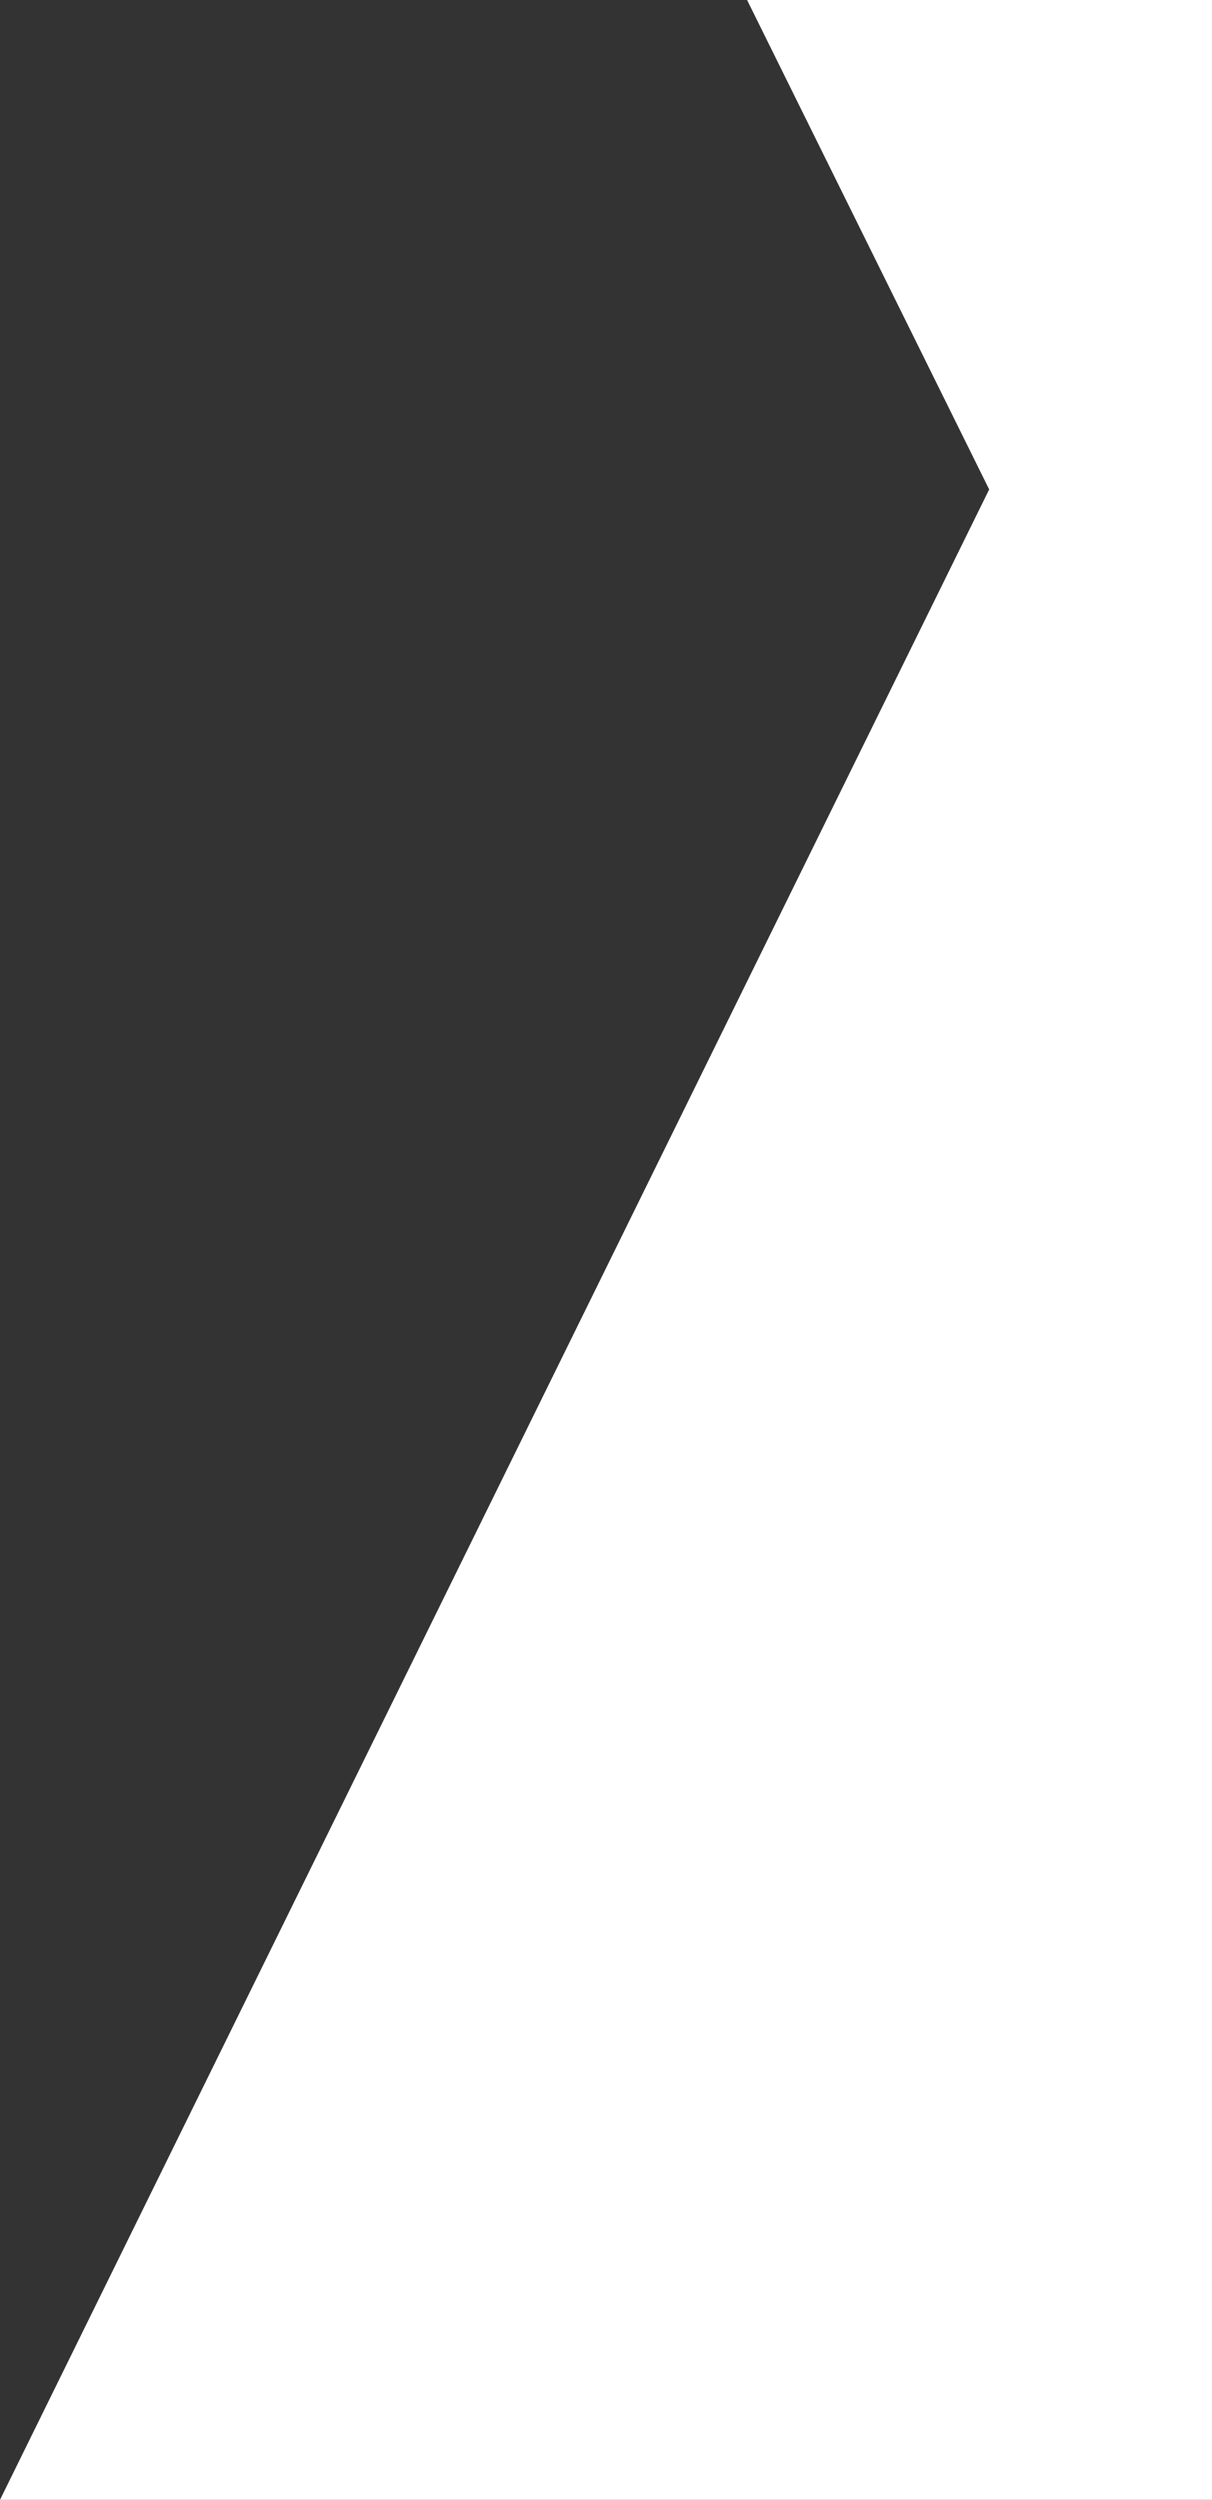 <svg xmlns="http://www.w3.org/2000/svg" width="524" height="1080" viewBox="0 0 524 1080">
  <rect x="0" y="0" width="524" height="1080" fill="#333333" stroke="none"/>
  <path id="Subtraction_2" data-name="Subtraction 2" d="M524,1208H0L427.664,339.453,323,128H524V1208Z" transform="translate(0 -128)" fill="#fff"/>
</svg>
